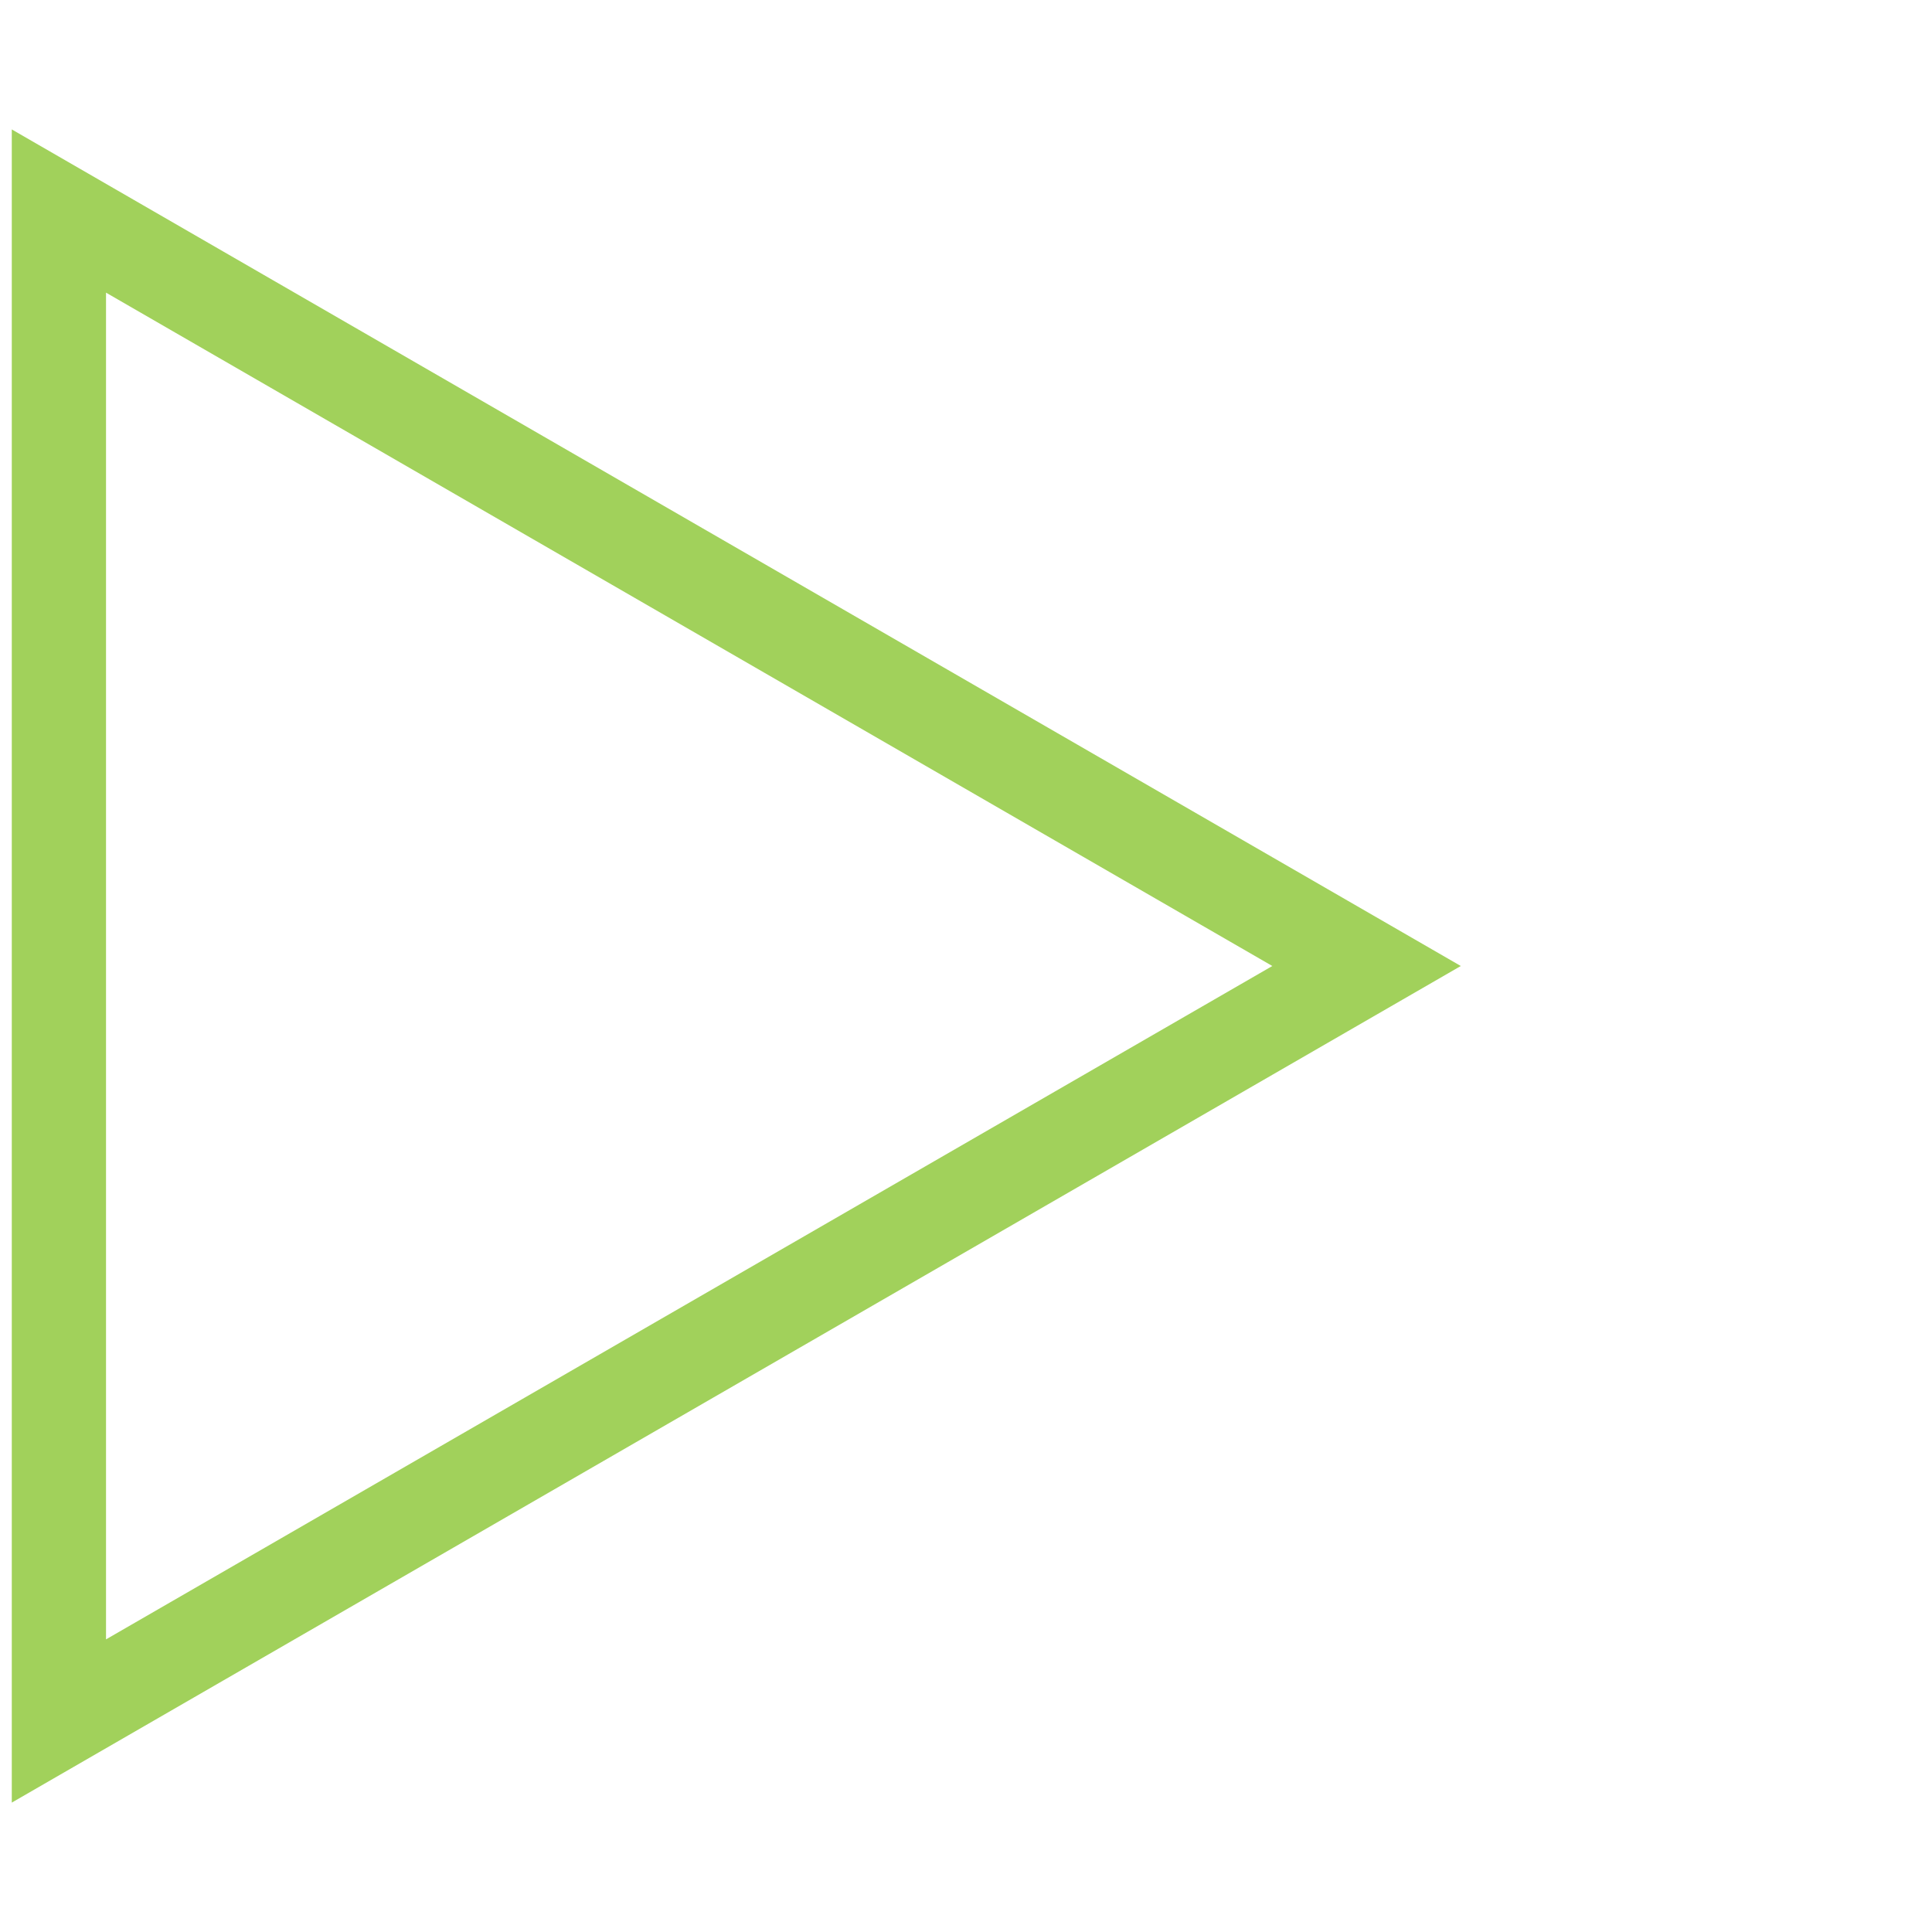 <?xml version="1.0" encoding="UTF-8"?> <svg xmlns="http://www.w3.org/2000/svg" width="82" height="82" viewBox="0 0 82 82" fill="none"> <g clip-path="url(#clip0_891_299)"> <path d="M2.5 8.957L58.001 41L2.5 73.044L2.5 8.957Z" stroke="#A1D15B" stroke-width="4"></path> </g> <defs> <clipPath id="clip0_891_299"> <rect width="82" height="82" fill="white"></rect> </clipPath> </defs> </svg> 